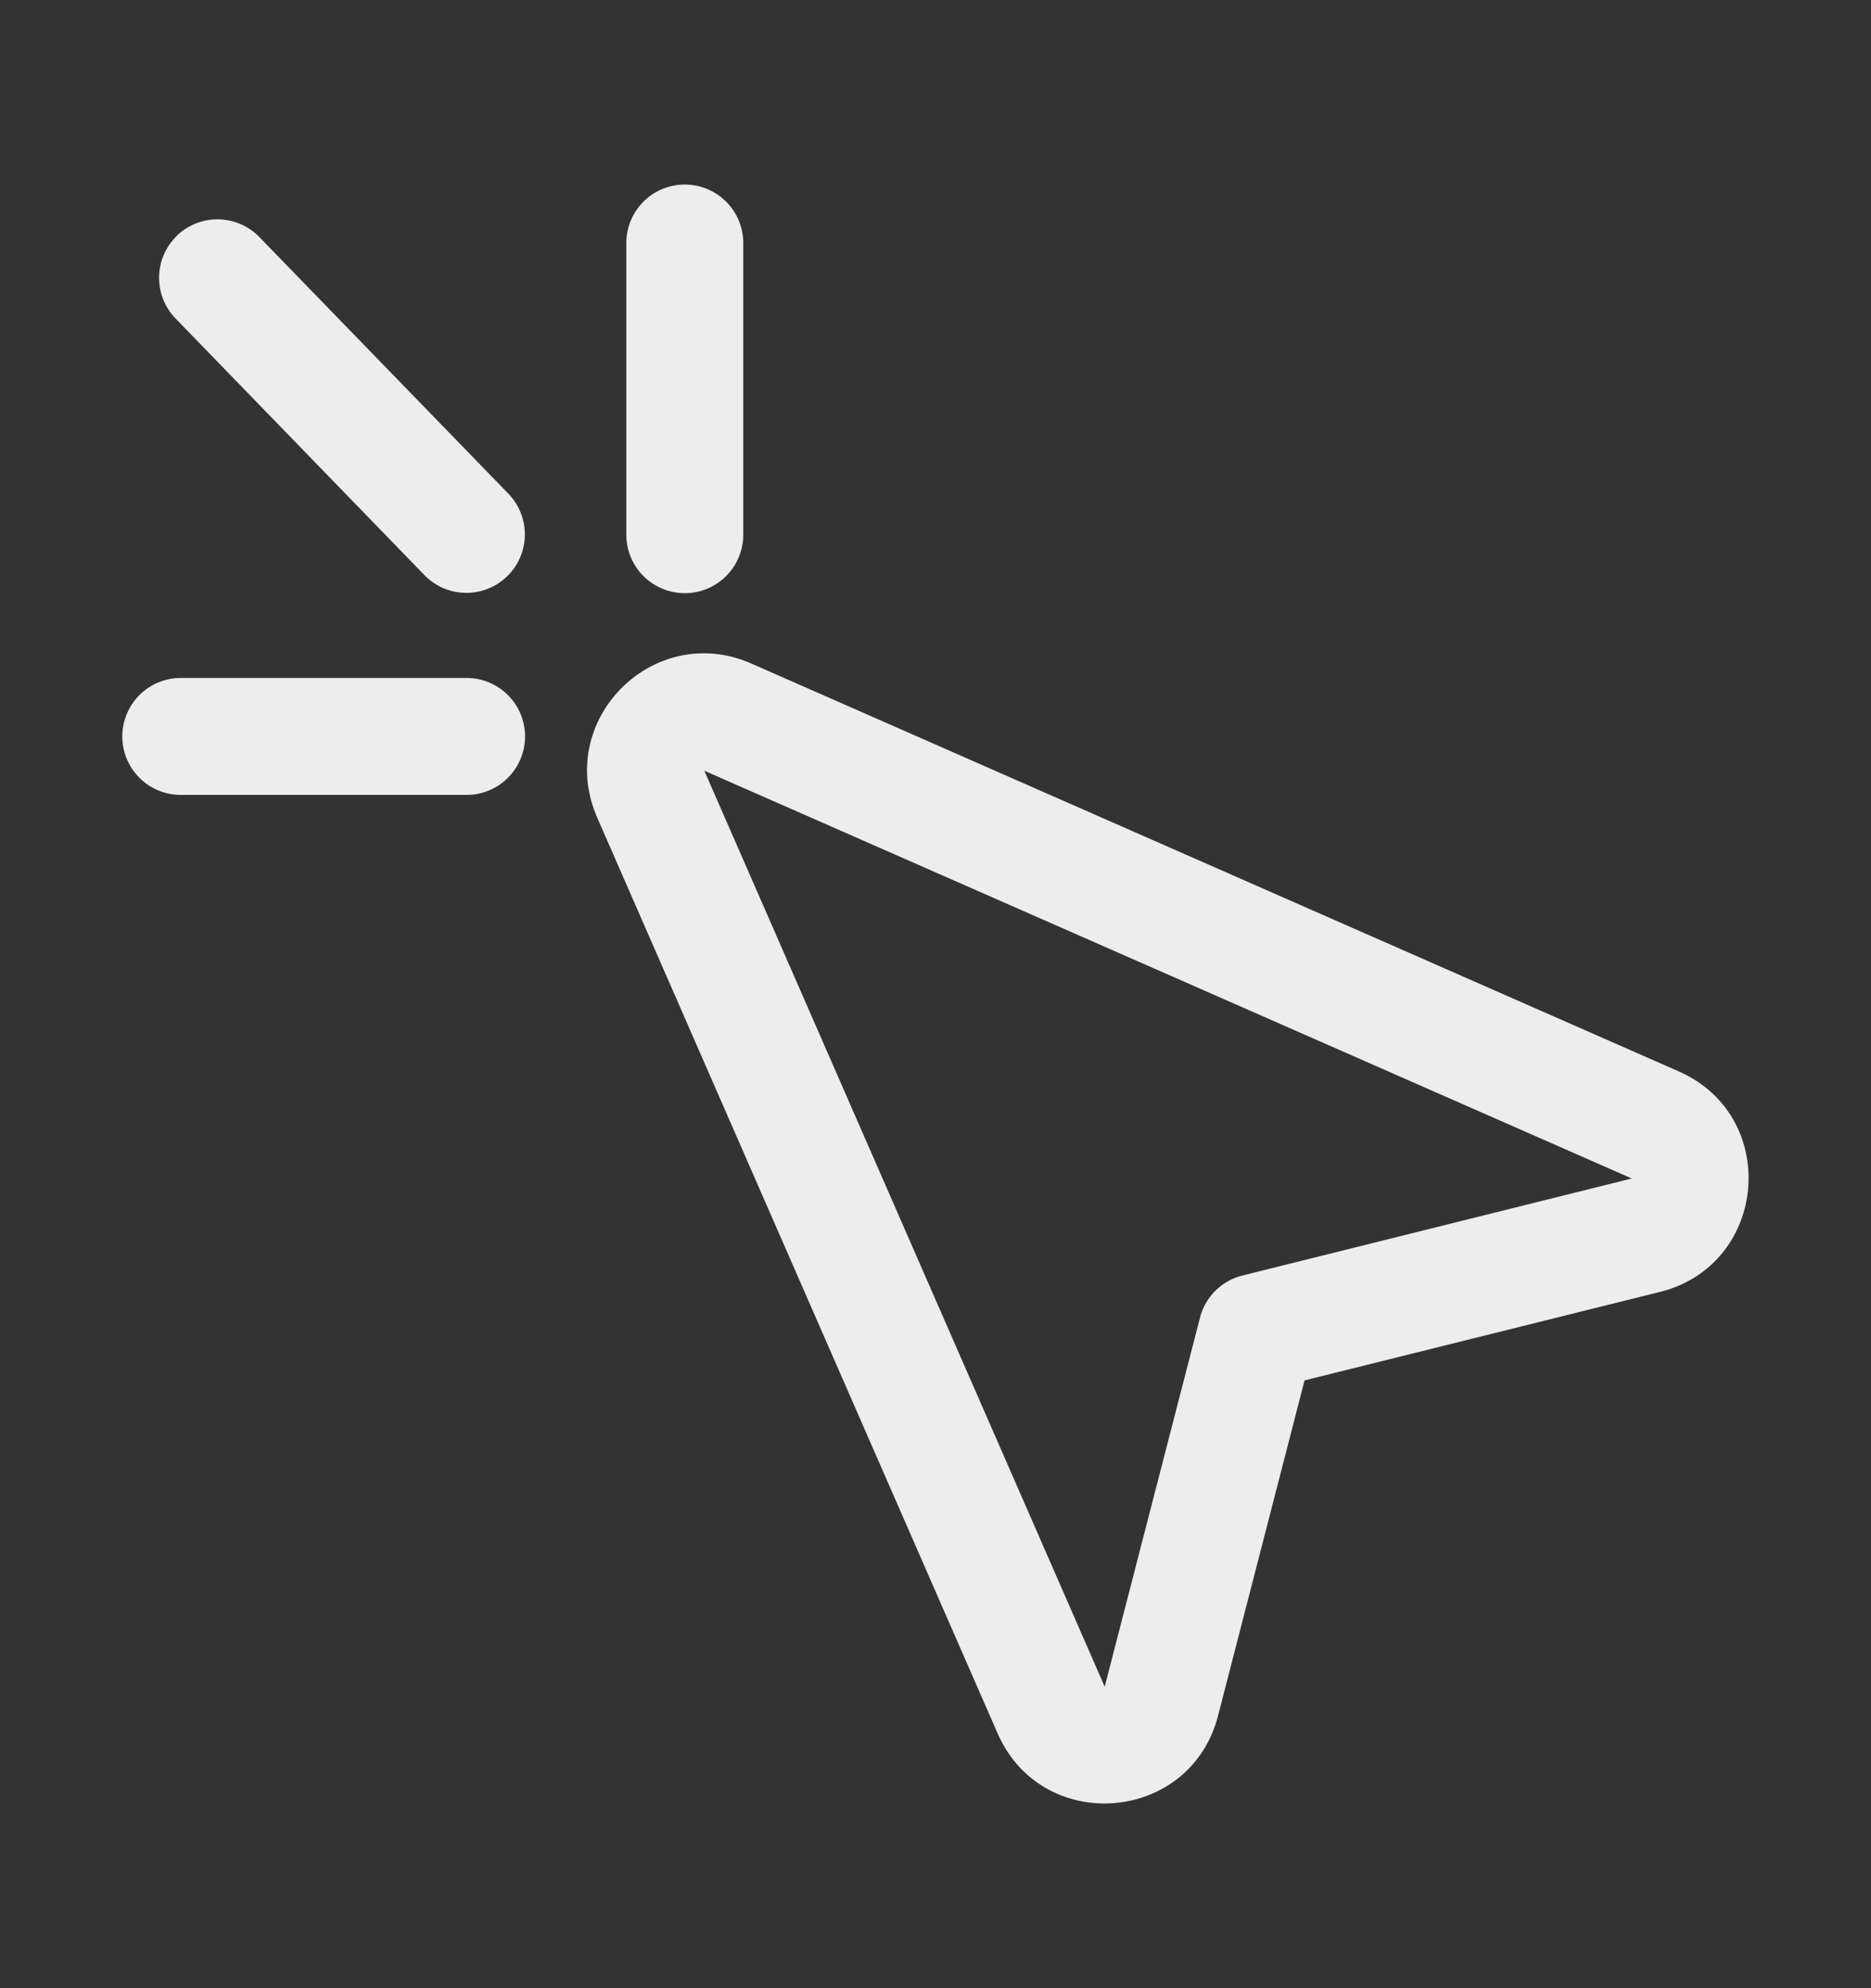 <svg xmlns="http://www.w3.org/2000/svg" width="16" height="17" fill="none">
  <rect width="100%" height="100%" fill="#333333" stroke="none"/>
  <path fill="#EDEDED" fill-rule="evenodd" d="M5.856 1.578a.5.5 0 0 1 .5.5v2.494a.5.5 0 0 1-1 0V2.078a.5.5 0 0 1 .5-.5Zm-4.345.439a.5.5 0 0 1 .707.01L4.35 4.224a.5.5 0 0 1-.718.696l-2.13-2.196a.5.5 0 0 1 .01-.707ZM5.107 6.99c-.365-.834.485-1.683 1.319-1.316l7.93 3.487c.872.384.764 1.655-.162 1.886l-3.038.756-.74 2.868c-.238.92-1.504 1.02-1.885.15l-3.424-7.83Zm8.846 3.086L6.023 6.59l3.424 7.832.815-3.156a.5.5 0 0 1 .364-.36l3.327-.829ZM1.046 6.297a.5.5 0 0 1 .5-.5H3.99a.5.5 0 1 1 0 1H1.546a.5.5 0 0 1-.5-.5Z" clip-rule="evenodd"/>
</svg>
